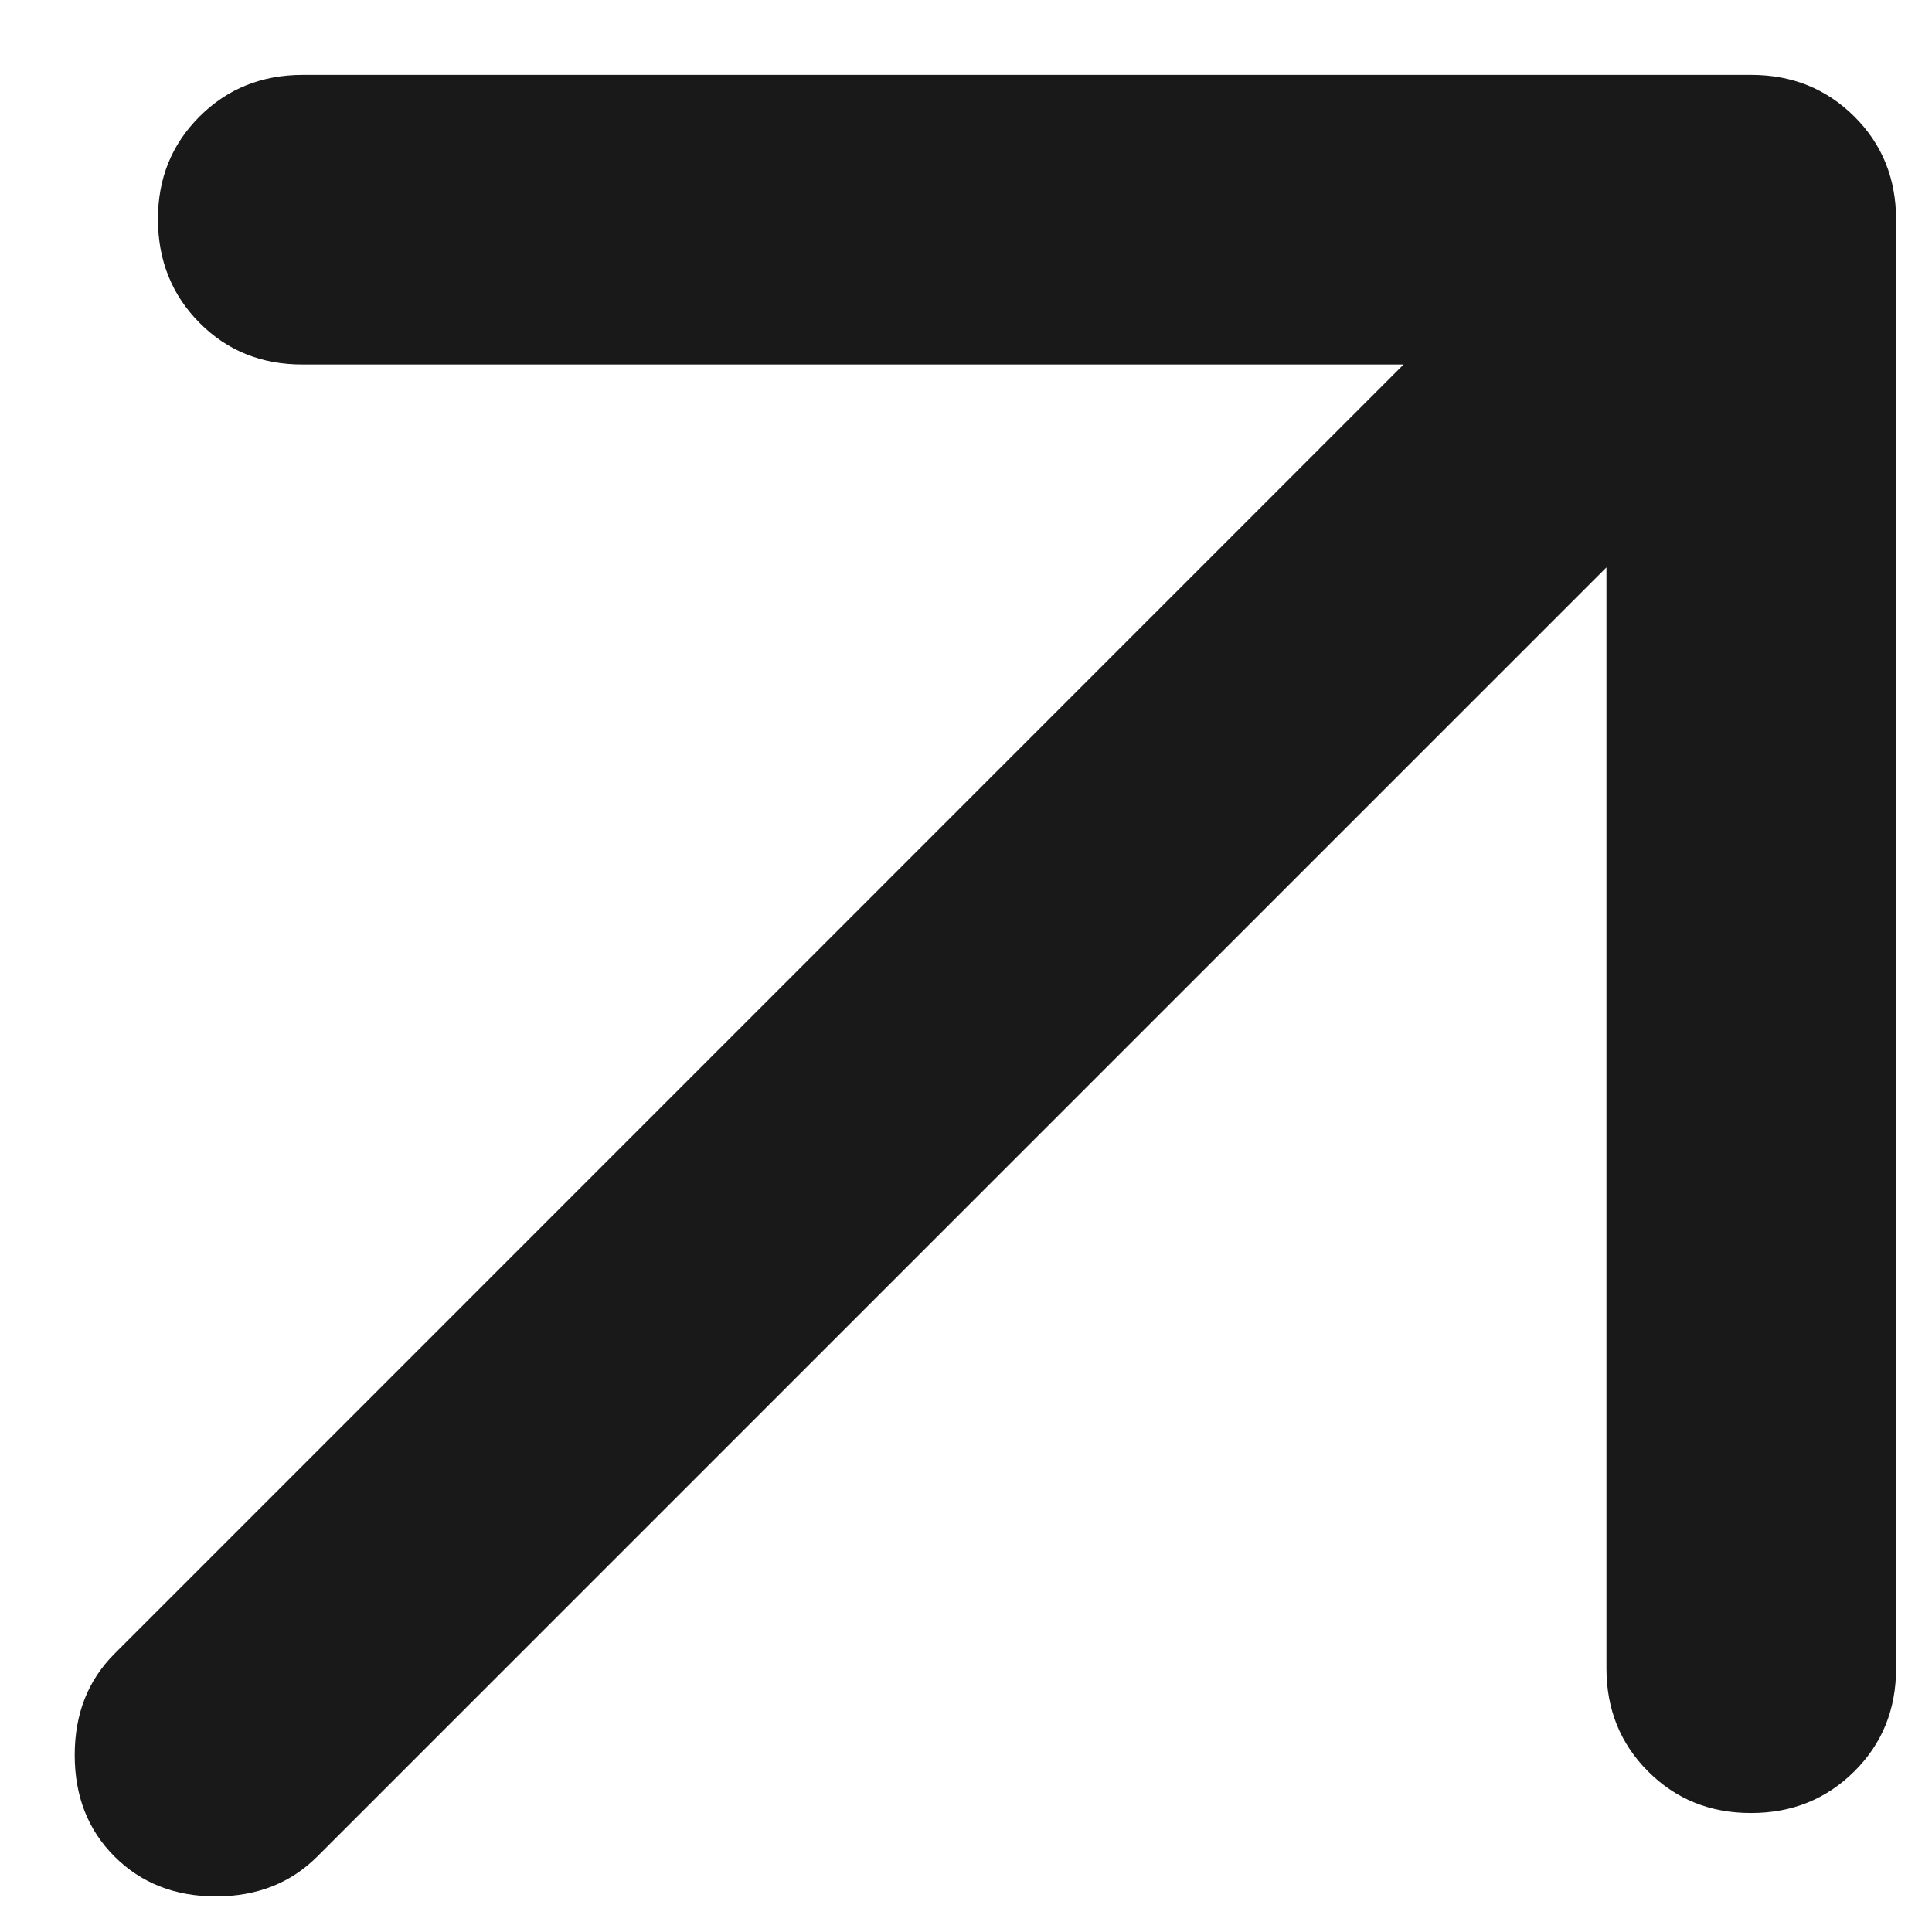 <?xml version="1.0" encoding="UTF-8"?> <svg xmlns="http://www.w3.org/2000/svg" width="12" height="12" viewBox="0 0 12 12" fill="none"><path d="M9.978 3.524L9.978 10.362C9.978 10.617 10.064 10.83 10.237 11.003C10.41 11.176 10.623 11.262 10.878 11.261C11.132 11.261 11.345 11.174 11.518 11.002C11.691 10.83 11.777 10.617 11.777 10.362L11.777 1.365C11.777 1.11 11.691 0.896 11.518 0.724C11.345 0.552 11.132 0.465 10.878 0.465L1.881 0.465C1.626 0.465 1.412 0.551 1.239 0.724C1.066 0.897 0.98 1.11 0.981 1.365C0.982 1.619 1.068 1.833 1.24 2.006C1.412 2.179 1.626 2.265 1.881 2.264L8.718 2.264L0.711 10.272C0.546 10.437 0.464 10.646 0.464 10.901C0.464 11.156 0.546 11.366 0.711 11.531C0.876 11.696 1.086 11.779 1.341 11.779C1.596 11.779 1.806 11.696 1.971 11.531L9.978 3.524Z" fill="#191919"></path></svg> 